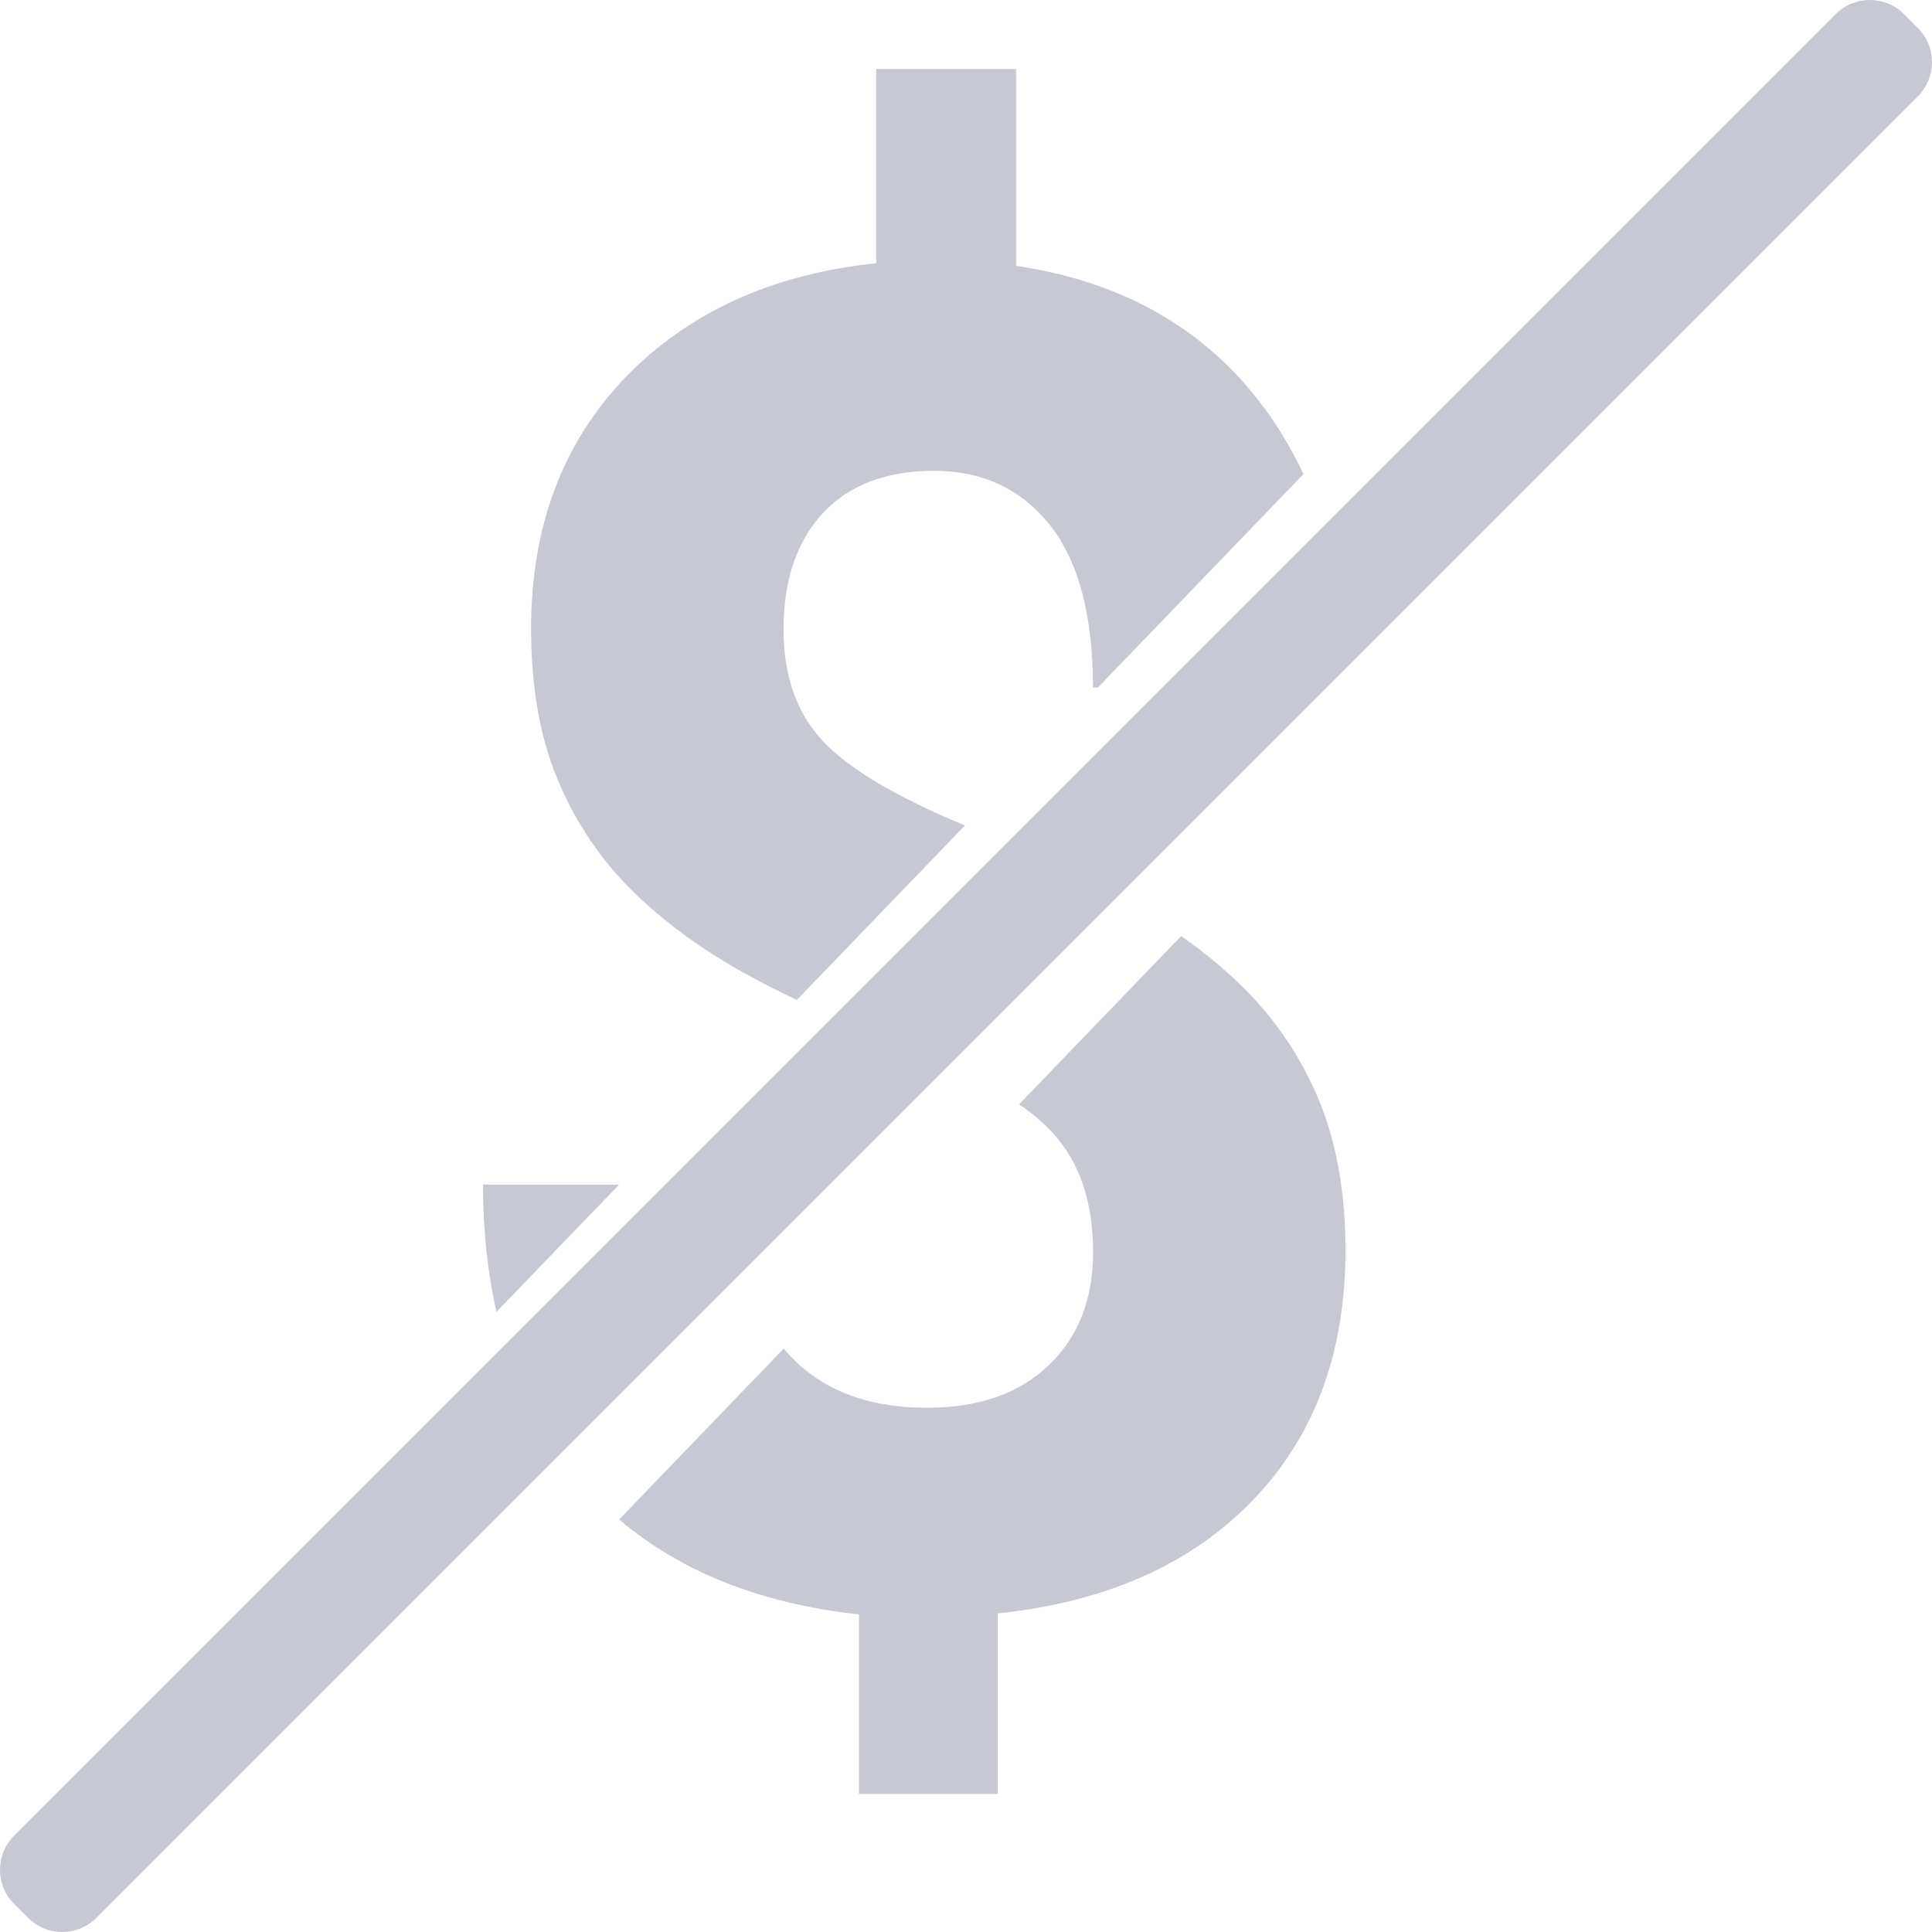 <?xml version="1.0" encoding="utf-8"?>
<svg width="56px" height="56px" viewbox="0 0 56 56" version="1.1" xmlns:xlink="http://www.w3.org/1999/xlink" xmlns="http://www.w3.org/2000/svg">
  <path d="M0.813 55.59L0.41 55.187L0.41 55.187C-0.137 54.641 -0.137 53.755 0.41 53.208L53.21 0.41C53.757 -0.137 54.643 -0.137 55.19 0.41L55.59 0.813C56.137 1.36 56.137 2.245 55.59 2.792L2.793 55.59C2.246 56.137 1.36 56.137 0.813 55.59ZM29.454 7.706C32.438 8.148 34.779 9.438 36.465 11.587L36.465 11.587C36.981 12.247 37.417 12.967 37.782 13.742L31.821 19.93L31.681 19.93C31.681 17.828 31.258 16.255 30.425 15.211C29.591 14.168 28.474 13.647 27.072 13.647C25.688 13.647 24.616 14.057 23.856 14.868C23.095 15.686 22.711 16.812 22.711 18.247C22.711 19.58 23.087 20.652 23.828 21.455C24.569 22.266 25.952 23.088 27.969 23.927L23.095 28.986C22.659 28.775 22.242 28.567 21.852 28.356C20.522 27.649 19.377 26.831 18.419 25.91C17.465 24.99 16.724 23.913 16.195 22.669C15.658 21.421 15.394 19.943 15.394 18.227C15.394 15.26 16.307 12.835 18.127 10.94C19.953 9.052 22.374 7.947 25.396 7.63L25.396 2L29.452 2L29.454 7.706ZM36.24 28.83C37.133 29.771 37.814 30.843 38.291 32.038L38.291 32.037C38.759 33.239 38.998 34.639 39 36.225C39 39.206 38.108 41.622 36.315 43.483C34.528 45.338 32.062 46.437 28.919 46.766L28.919 52L24.898 52L24.898 46.795C22.047 46.481 19.731 45.561 17.946 44.043L22.721 39.085C22.728 39.108 22.741 39.121 22.754 39.134C23.705 40.247 25.082 40.804 26.867 40.804C28.356 40.804 29.527 40.401 30.386 39.583C31.254 38.764 31.683 37.666 31.683 36.286C31.683 34.844 31.299 33.705 30.526 32.853C30.261 32.559 29.93 32.276 29.54 32.008L34.235 27.134C34.989 27.655 35.657 28.226 36.24 28.83ZM14.391 38.024C14.133 36.899 14 35.664 14 34.338L17.944 34.338L14.391 38.024Z" id="Combined-Shape" fill="#C6C9D4" fill-rule="evenodd" stroke="none" />
</svg>
